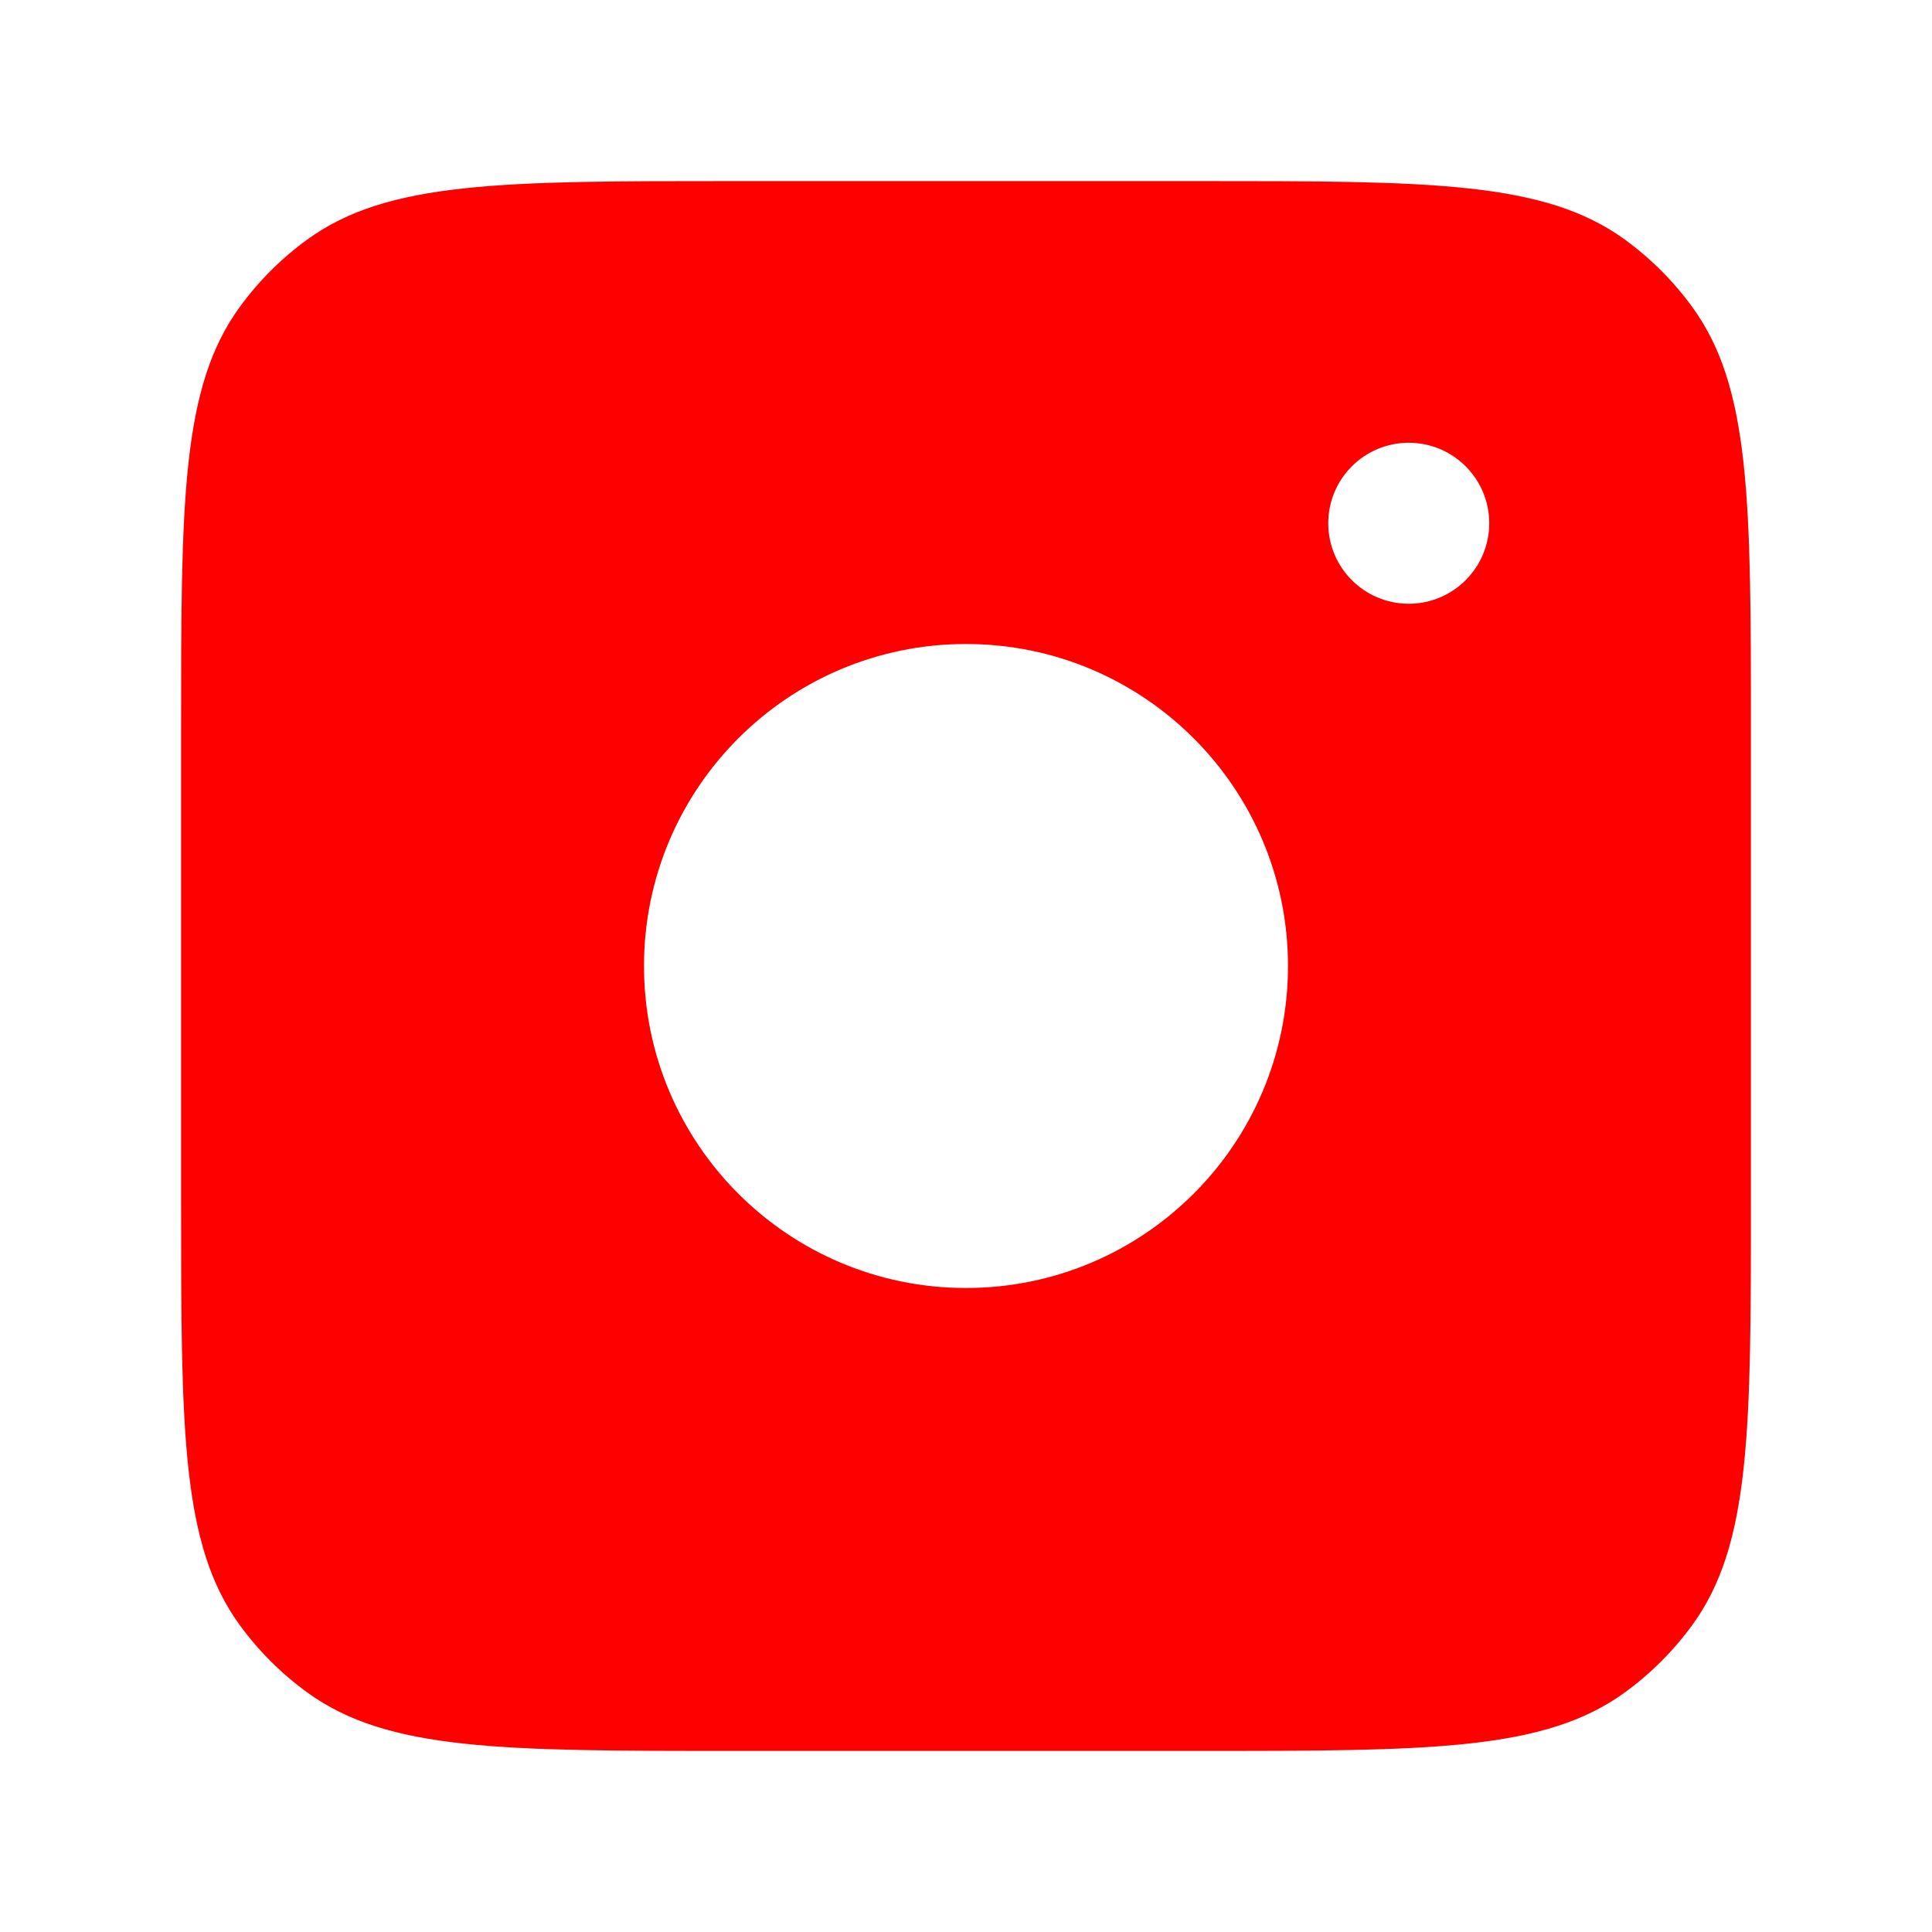 <svg width="30" height="30" viewBox="0 0 30 30" fill="none" xmlns="http://www.w3.org/2000/svg">
<path fill-rule="evenodd" clip-rule="evenodd" d="M18.637 2.812H11.363C7.8 2.812 6.019 2.812 4.771 3.72C4.367 4.013 4.013 4.367 3.72 4.771C2.812 6.019 2.812 7.8 2.812 11.363V18.637C2.812 22.2 2.812 23.981 3.72 25.23C4.013 25.633 4.367 25.987 4.771 26.28C6.019 27.188 7.8 27.188 11.363 27.188H18.637C22.2 27.188 23.981 27.188 25.23 26.28C25.633 25.987 25.987 25.633 26.28 25.23C27.188 23.981 27.188 22.2 27.188 18.637V11.363C27.188 7.8 27.188 6.019 26.28 4.771C25.987 4.367 25.633 4.013 25.23 3.72C23.981 2.812 22.2 2.812 18.637 2.812ZM20 15C20 17.761 17.761 20 15 20C12.239 20 10 17.761 10 15C10 12.239 12.239 10 15 10C17.761 10 20 12.239 20 15ZM21.875 9.375C22.565 9.375 23.125 8.815 23.125 8.125C23.125 7.435 22.565 6.875 21.875 6.875C21.185 6.875 20.625 7.435 20.625 8.125C20.625 8.815 21.185 9.375 21.875 9.375Z" fill="#FF0000"/>
</svg>
